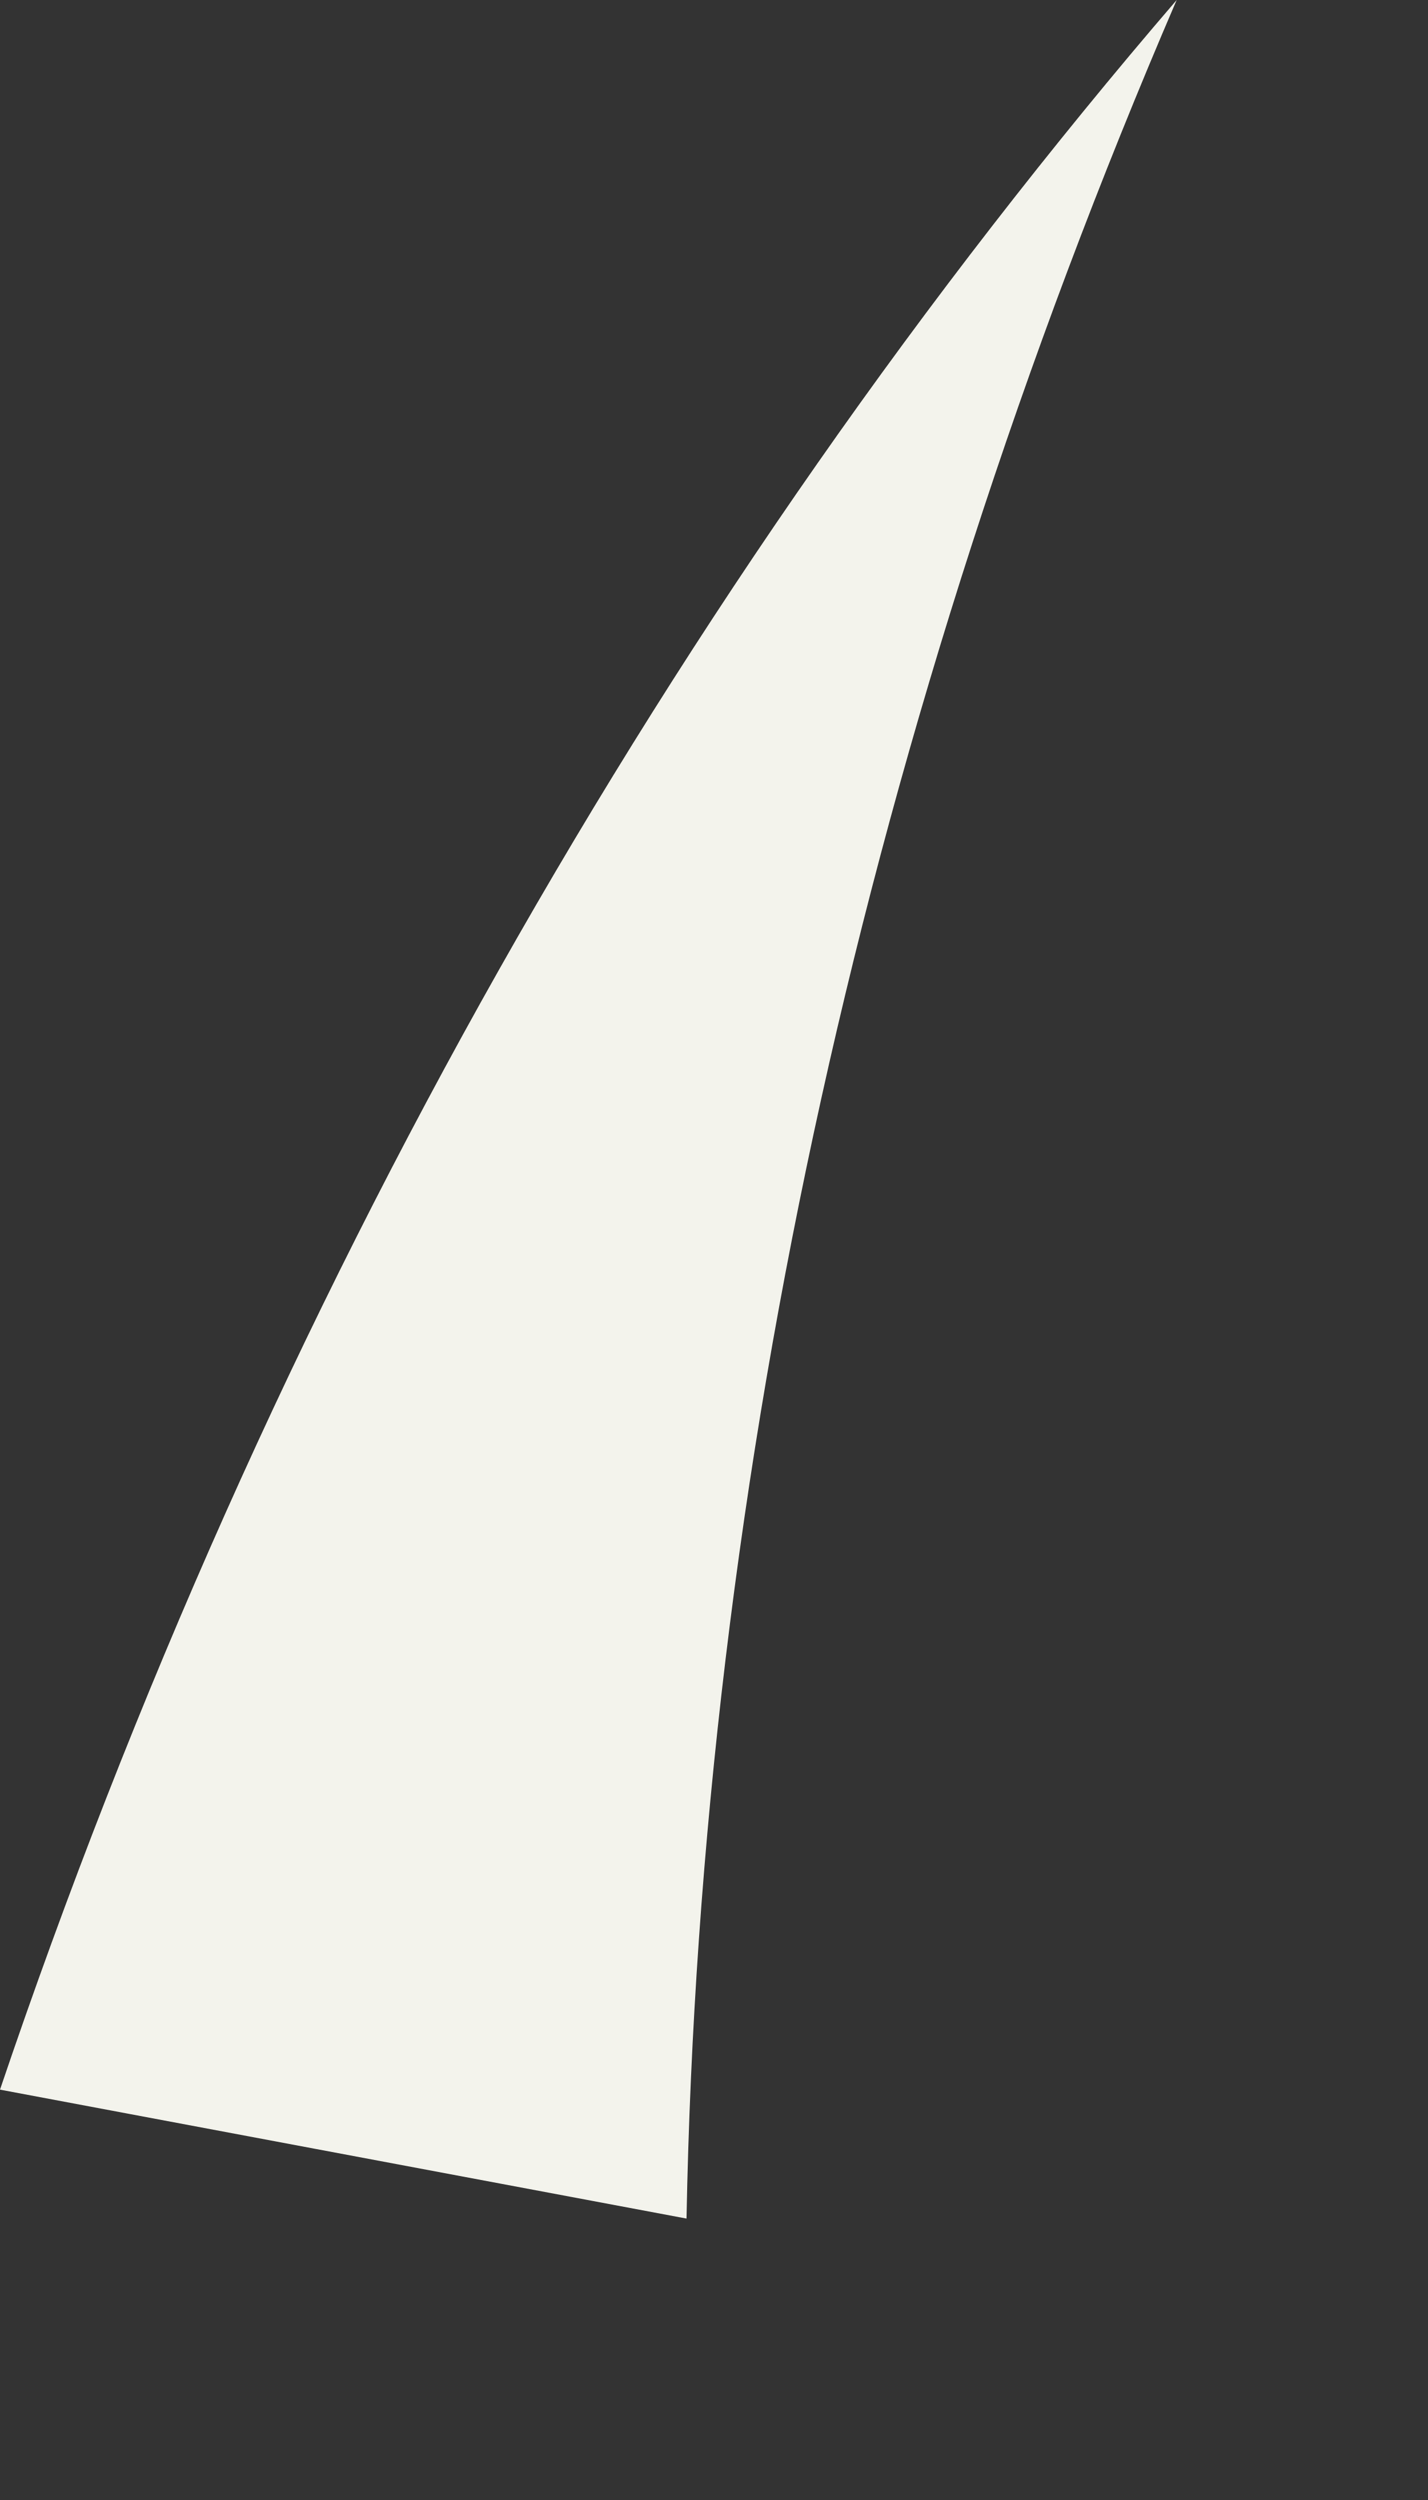 <?xml version="1.0" encoding="utf-8"?>
<svg xmlns="http://www.w3.org/2000/svg" fill="none" height="100%" overflow="visible" preserveAspectRatio="none" style="display: block;" viewBox="0 0 4 7" width="100%">
<rect x="0" y="0" width="4" height="7" fill="#333333" stroke="none"/>
<path d="M0 5.851C0.746 3.647 1.883 1.643 3.296 0C2.433 2.004 1.962 4.128 1.923 6.212L0 5.851Z" fill="#F3F3EC" id="Vector"/>
</svg>